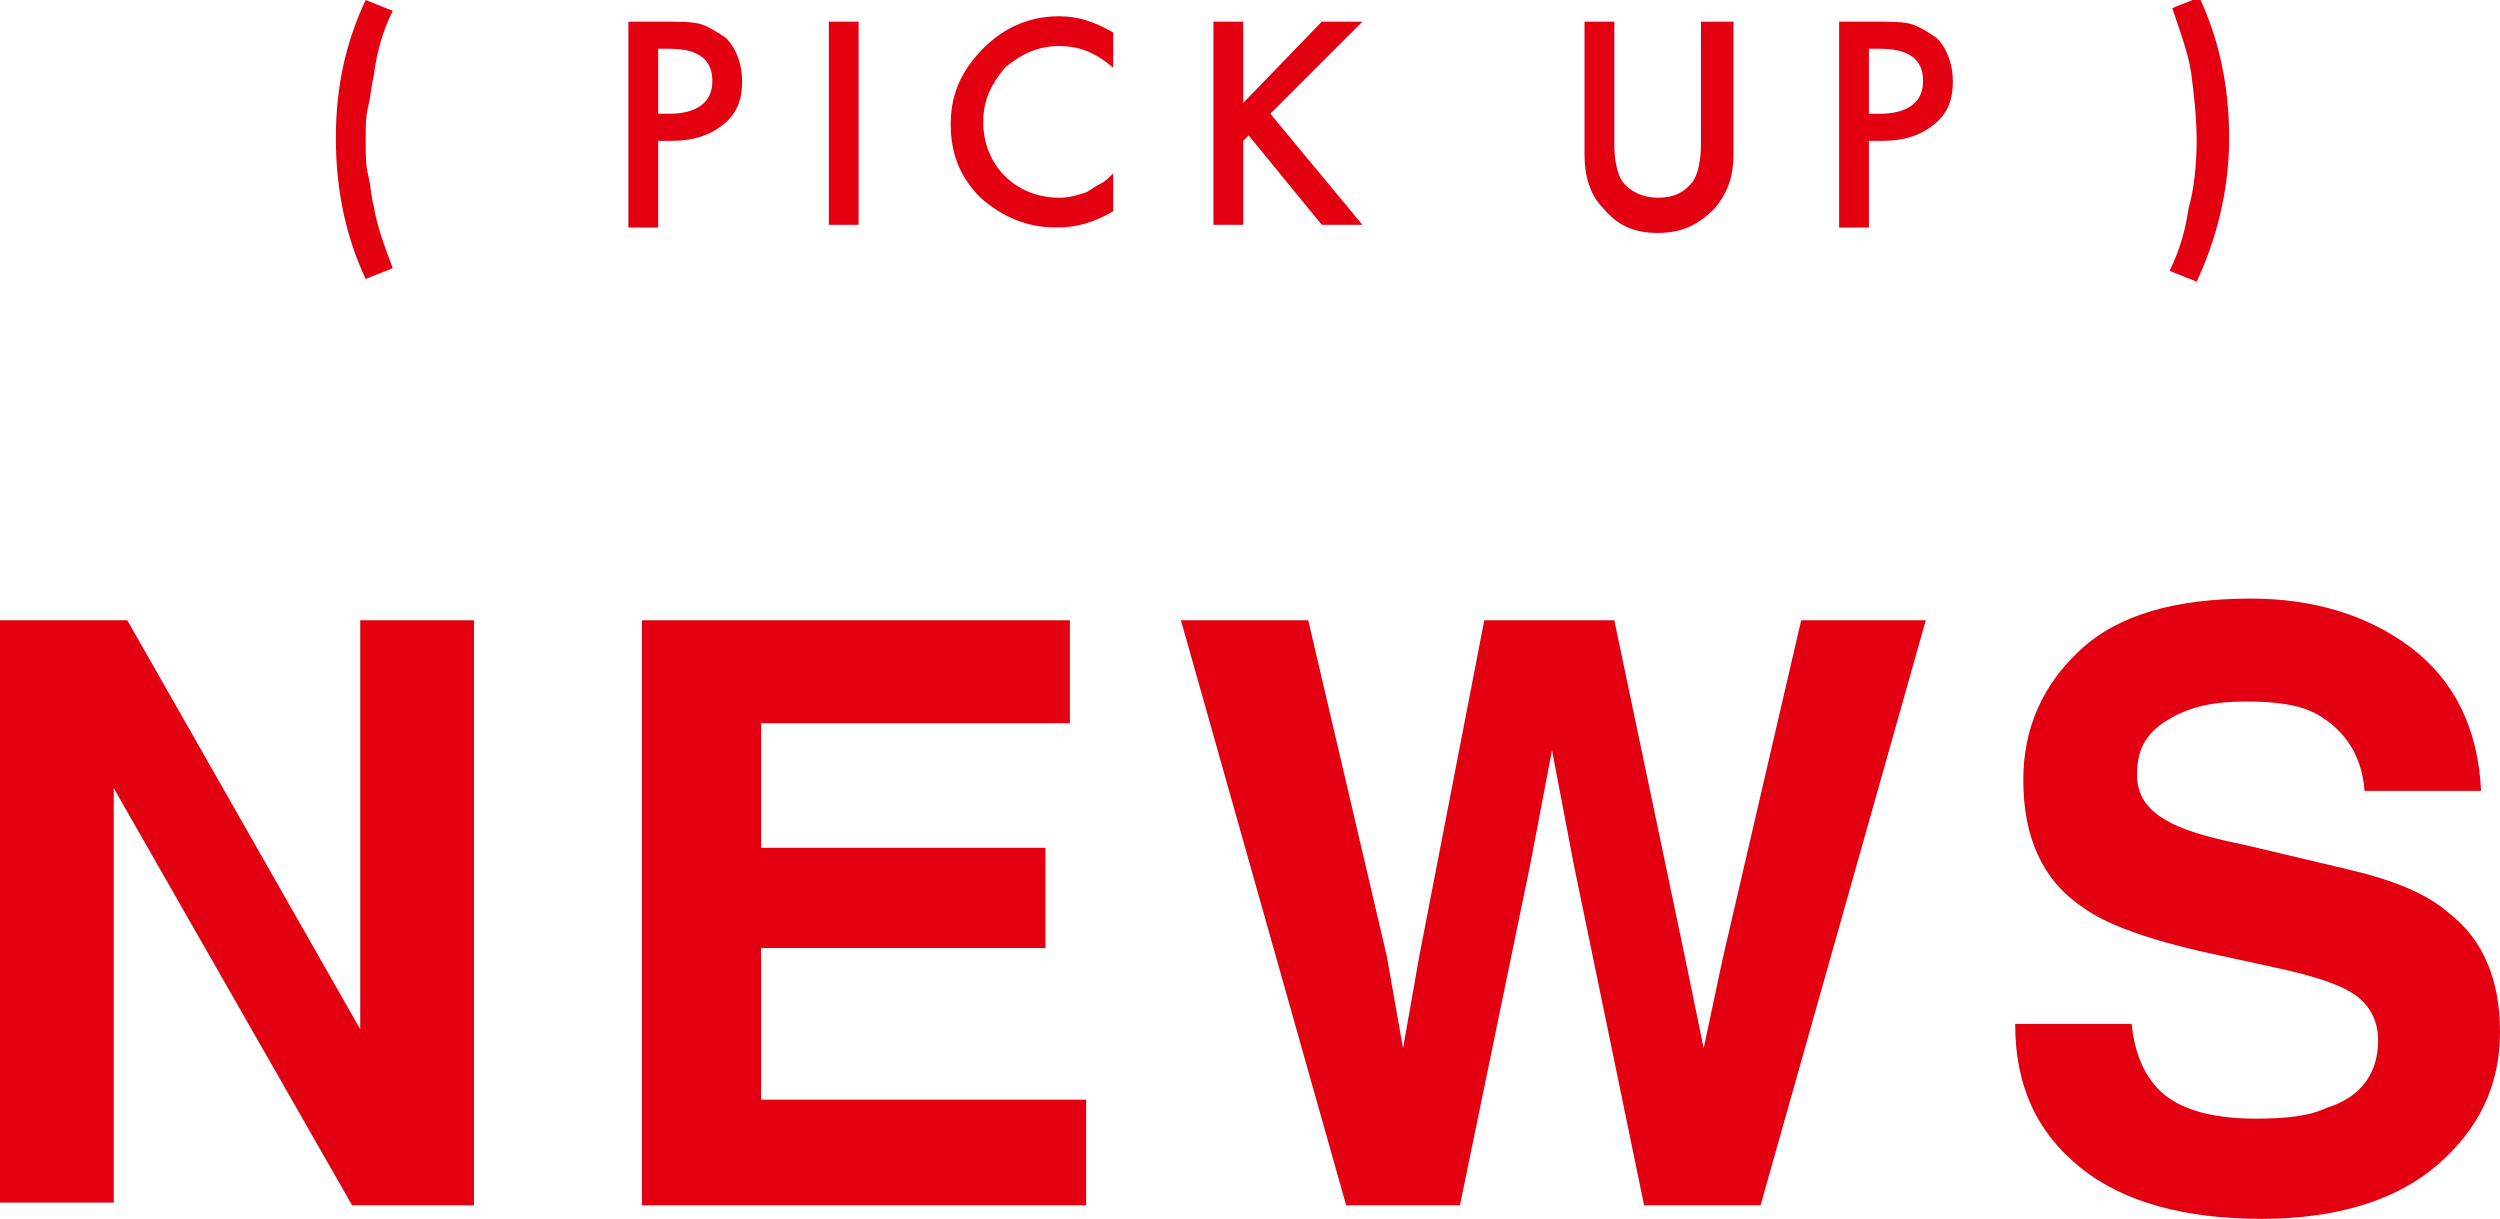 <?xml version="1.0" encoding="utf-8"?>
<!-- Generator: Adobe Illustrator 23.1.1, SVG Export Plug-In . SVG Version: 6.00 Build 0)  -->
<svg version="1.1" id="レイヤー_1" xmlns="http://www.w3.org/2000/svg" xmlns:xlink="http://www.w3.org/1999/xlink" x="0px"
	 y="0px" width="92.3px" height="45px" viewBox="0 0 92.3 45" style="enable-background:new 0 0 92.3 45;" xml:space="preserve">
<style type="text/css">
	.st0{fill:#E30011;}
</style>
<g>
	<path class="st0" d="M0,22.9h4.7l8.6,15.1V22.9h4.2v21.6H13L4.2,29.1v15.3H0V22.9z"/>
	<path class="st0" d="M39.5,26.7H28.1v4.6h10.5V35H28.1v5.6h12v3.9H23.7V22.9h15.8V26.7z"/>
	<path class="st0" d="M48.3,22.9l2.9,12.4l0.6,3.4l0.6-3.4l2.4-12.4h4.8l2.6,12.4l0.7,3.4l0.7-3.3l2.9-12.5h4.6l-6.1,21.6h-4.3
		l-2.6-12.6l-0.8-4.2l-0.8,4.2l-2.6,12.6h-4.2l-6.1-21.6H48.3z"/>
	<path class="st0" d="M78.7,37.8c0.1,1,0.4,1.7,0.8,2.2c0.7,0.9,2,1.3,3.8,1.3c1.1,0,2-0.1,2.6-0.4c1.3-0.4,1.9-1.3,1.9-2.5
		c0-0.7-0.3-1.3-0.9-1.7c-0.6-0.4-1.6-0.7-3-1l-2.3-0.5c-2.3-0.5-3.9-1.1-4.7-1.7c-1.5-1-2.2-2.6-2.2-4.7c0-1.9,0.7-3.5,2.1-4.8
		c1.4-1.3,3.5-1.9,6.3-1.9c2.3,0,4.3,0.6,5.9,1.8c1.6,1.2,2.5,3,2.6,5.3h-4.3c-0.1-1.3-0.7-2.2-1.7-2.8c-0.7-0.4-1.6-0.5-2.7-0.5
		c-1.2,0-2.1,0.2-2.9,0.7s-1.1,1.1-1.1,2c0,0.8,0.4,1.3,1.1,1.7c0.5,0.3,1.4,0.6,2.9,0.9l3.8,0.9c1.7,0.4,2.9,0.9,3.7,1.6
		c1.3,1,1.9,2.5,1.9,4.4c0,2-0.8,3.6-2.3,4.9c-1.5,1.3-3.7,2-6.5,2c-2.8,0-5.1-0.6-6.7-1.9c-1.6-1.3-2.4-3-2.4-5.3H78.7z"/>
</g>
<g>
	<path class="st0" d="M13.5,0l1,0.4c-0.4,0.8-0.6,1.6-0.7,2.4c-0.1,0.4-0.1,0.7-0.2,1.1s-0.1,0.8-0.1,1.3c0,0.5,0,0.9,0.1,1.3
		s0.1,0.8,0.2,1.1c0.1,0.7,0.4,1.5,0.7,2.3l-1,0.4c-0.7-1.5-1.1-3.2-1.1-5.2S12.8,1.5,13.5,0z"/>
	<path class="st0" d="M24.3,5.3v3.1h-1.1V0.8h1.3c0.6,0,1.1,0,1.4,0.1c0.3,0.1,0.6,0.3,0.9,0.5c0.4,0.4,0.6,1,0.6,1.6
		c0,0.7-0.2,1.2-0.7,1.6s-1.1,0.6-1.9,0.6H24.3z M24.3,4.2h0.4c1,0,1.6-0.4,1.6-1.2c0-0.8-0.5-1.2-1.6-1.2h-0.4V4.2z"/>
	<path class="st0" d="M31.7,0.8v7.5h-1.1V0.8H31.7z"/>
	<path class="st0" d="M41.1,1.2v1.3c-0.7-0.6-1.3-0.8-2-0.8c-0.8,0-1.4,0.3-2,0.8c-0.5,0.6-0.8,1.2-0.8,2c0,0.8,0.3,1.5,0.8,2
		s1.2,0.8,2,0.8c0.4,0,0.7-0.1,1-0.2c0.2-0.1,0.3-0.2,0.5-0.3c0.2-0.1,0.3-0.2,0.5-0.4v1.4c-0.7,0.4-1.3,0.6-2.1,0.6
		c-1.1,0-2-0.4-2.8-1.1c-0.8-0.8-1.1-1.7-1.1-2.7c0-1,0.3-1.8,1-2.6c0.8-0.9,1.8-1.4,3-1.4C39.8,0.6,40.4,0.8,41.1,1.2z"/>
	<path class="st0" d="M45.9,3.8l2.9-3h1.5l-3.4,3.4l3.4,4.1h-1.5L46.1,5l-0.2,0.2v3.1h-1.1V0.8h1.1V3.8z"/>
	<path class="st0" d="M59.6,0.8v4.5c0,0.6,0.1,1.1,0.3,1.4c0.3,0.4,0.8,0.6,1.3,0.6c0.6,0,1-0.2,1.3-0.6c0.2-0.3,0.3-0.8,0.3-1.4
		V0.8H64v4.9c0,0.8-0.2,1.4-0.7,2c-0.6,0.6-1.2,0.9-2.1,0.9s-1.5-0.3-2-0.9c-0.5-0.5-0.7-1.2-0.7-2V0.8H59.6z"/>
	<path class="st0" d="M69,5.3v3.1h-1.1V0.8h1.3c0.6,0,1.1,0,1.4,0.1c0.3,0.1,0.6,0.3,0.9,0.5c0.4,0.4,0.6,1,0.6,1.6
		c0,0.7-0.2,1.2-0.7,1.6s-1.1,0.6-1.9,0.6H69z M69,4.2h0.4c1,0,1.6-0.4,1.6-1.2c0-0.8-0.5-1.2-1.6-1.2H69V4.2z"/>
	<path class="st0" d="M81.1,10.4l-1-0.4c0.4-0.8,0.6-1.6,0.7-2.3C81,7,81.1,6.1,81.1,5.2c0-0.9-0.1-1.7-0.2-2.5
		c-0.1-0.7-0.4-1.5-0.7-2.4l1-0.4c0.7,1.5,1.1,3.2,1.1,5.2S81.8,8.9,81.1,10.4z"/>
</g>
</svg>
